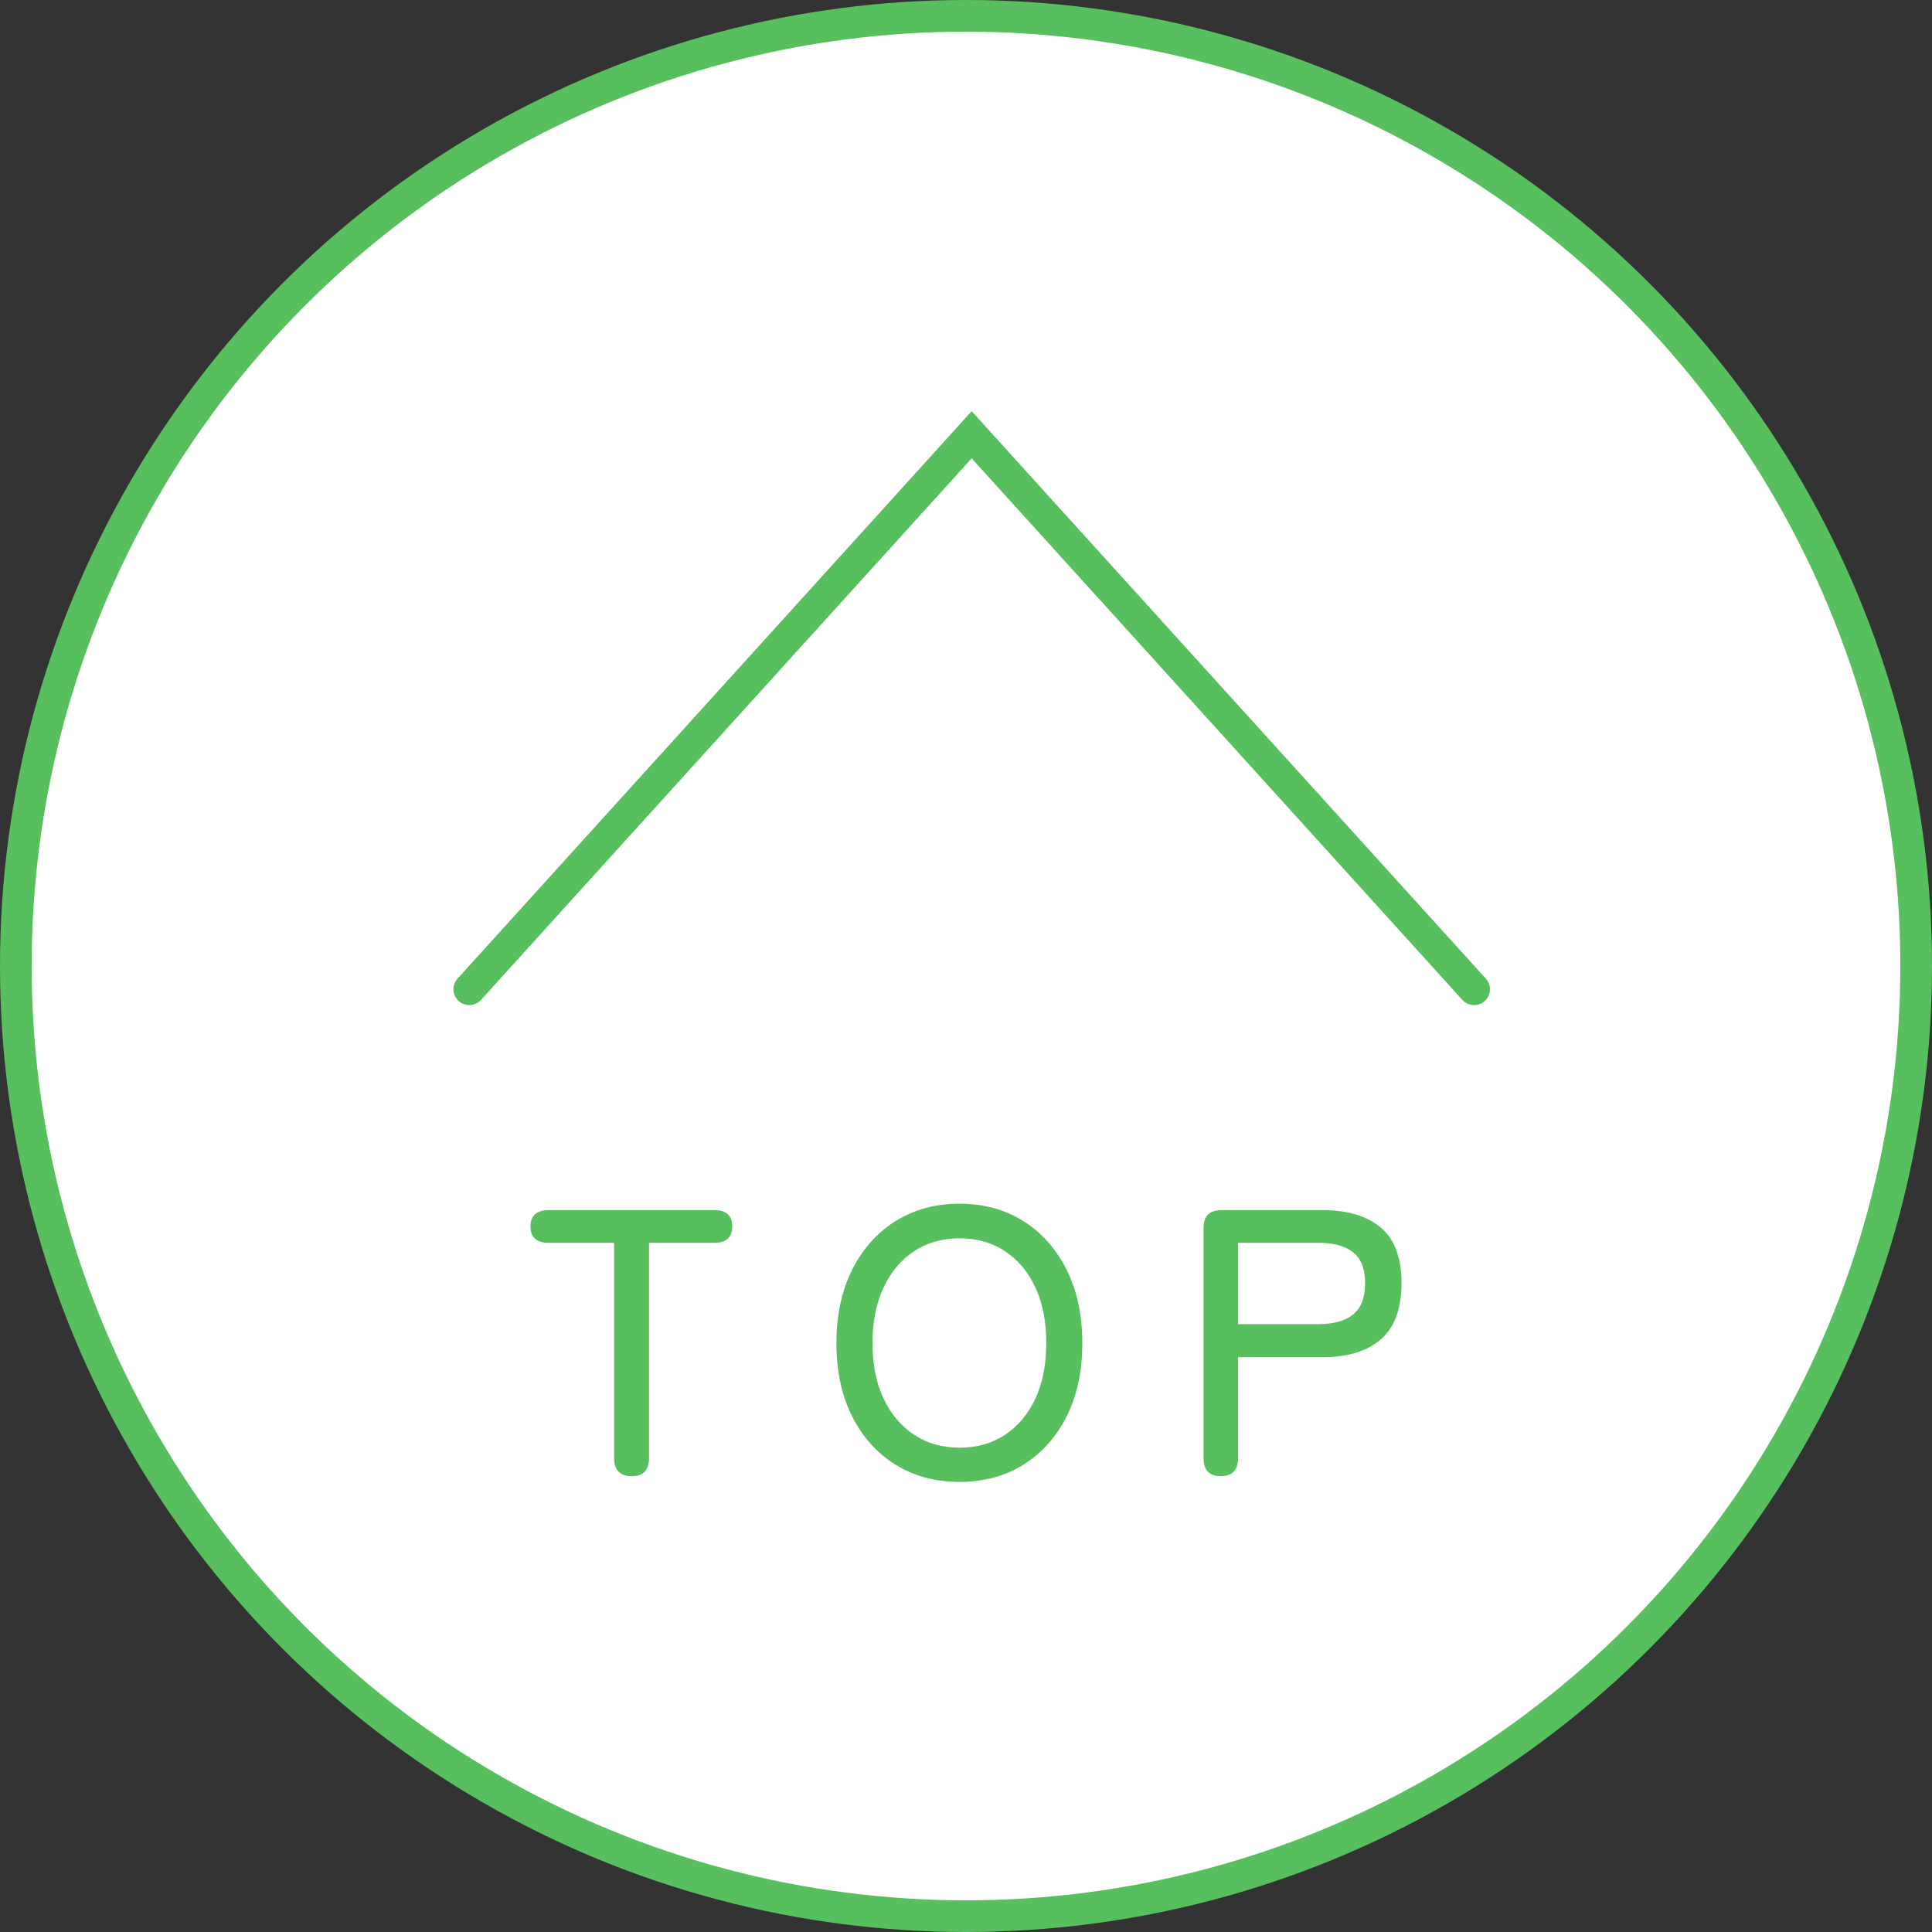<?xml version="1.0" encoding="UTF-8"?>
<svg id="_レイヤー_1" data-name="レイヤー 1" xmlns="http://www.w3.org/2000/svg" viewBox="0 0 61 61">
  <rect x="0" y="0" width="61" height="61" fill="#333333" stroke="none"/>
  <defs>
    <style>
      .cls-1 {
        fill: #58bf5f;
      }

      .cls-2 {
        fill: #fff;
        stroke: #58bf5f;
        stroke-linecap: round;
        stroke-miterlimit: 10;
      }
    </style>
  </defs>
  <circle class="cls-2" cx="30.5" cy="30.5" r="30"/>
  <polyline class="cls-2" points="14.816 31.235 30.679 13.727 46.543 31.235"/>
  <g>
    <path class="cls-1" d="m19.952,46.608c-.376,0-.563-.192-.563-.576v-6.792h-2.064c-.384,0-.576-.172-.576-.516s.192-.516.576-.516h5.232c.376,0,.563.172.563.516s-.188.516-.563.516h-2.064v6.792c0,.384-.18.576-.54.576Z"/>
    <path class="cls-1" d="m30.297,46.789c-.76,0-1.432-.18-2.016-.54-.584-.36-1.042-.868-1.374-1.524-.332-.656-.498-1.428-.498-2.316s.166-1.662.498-2.322.79-1.172,1.374-1.536c.584-.364,1.256-.546,2.016-.546s1.43.182,2.01.546c.58.364,1.036.876,1.368,1.536s.498,1.434.498,2.322-.166,1.66-.498,2.316c-.332.656-.788,1.164-1.368,1.524-.58.36-1.25.54-2.01.54Zm0-1.08c.544,0,1.022-.136,1.435-.408.411-.272.731-.654.96-1.146.228-.492.342-1.074.342-1.746,0-.68-.114-1.266-.342-1.758-.229-.492-.549-.874-.96-1.146-.412-.272-.891-.408-1.435-.408s-1.021.136-1.434.408-.734.654-.966,1.146c-.232.492-.349,1.078-.349,1.758,0,.672.116,1.254.349,1.746.231.492.554.874.966,1.146s.89.408,1.434.408Z"/>
    <path class="cls-1" d="m38.54,46.608c-.36,0-.54-.192-.54-.576v-7.26c0-.376.188-.564.564-.564h3.191c.792,0,1.406.184,1.843.552.436.368.653.952.653,1.752,0,.808-.218,1.4-.653,1.776-.437.376-1.051.564-1.843.564h-2.664v3.18c0,.384-.184.576-.552.576Zm.552-4.8h2.532c.48,0,.846-.102,1.099-.306.252-.204.378-.534.378-.99,0-.448-.126-.772-.378-.972-.253-.2-.618-.3-1.099-.3h-2.532v2.568Z"/>
  </g>
</svg>